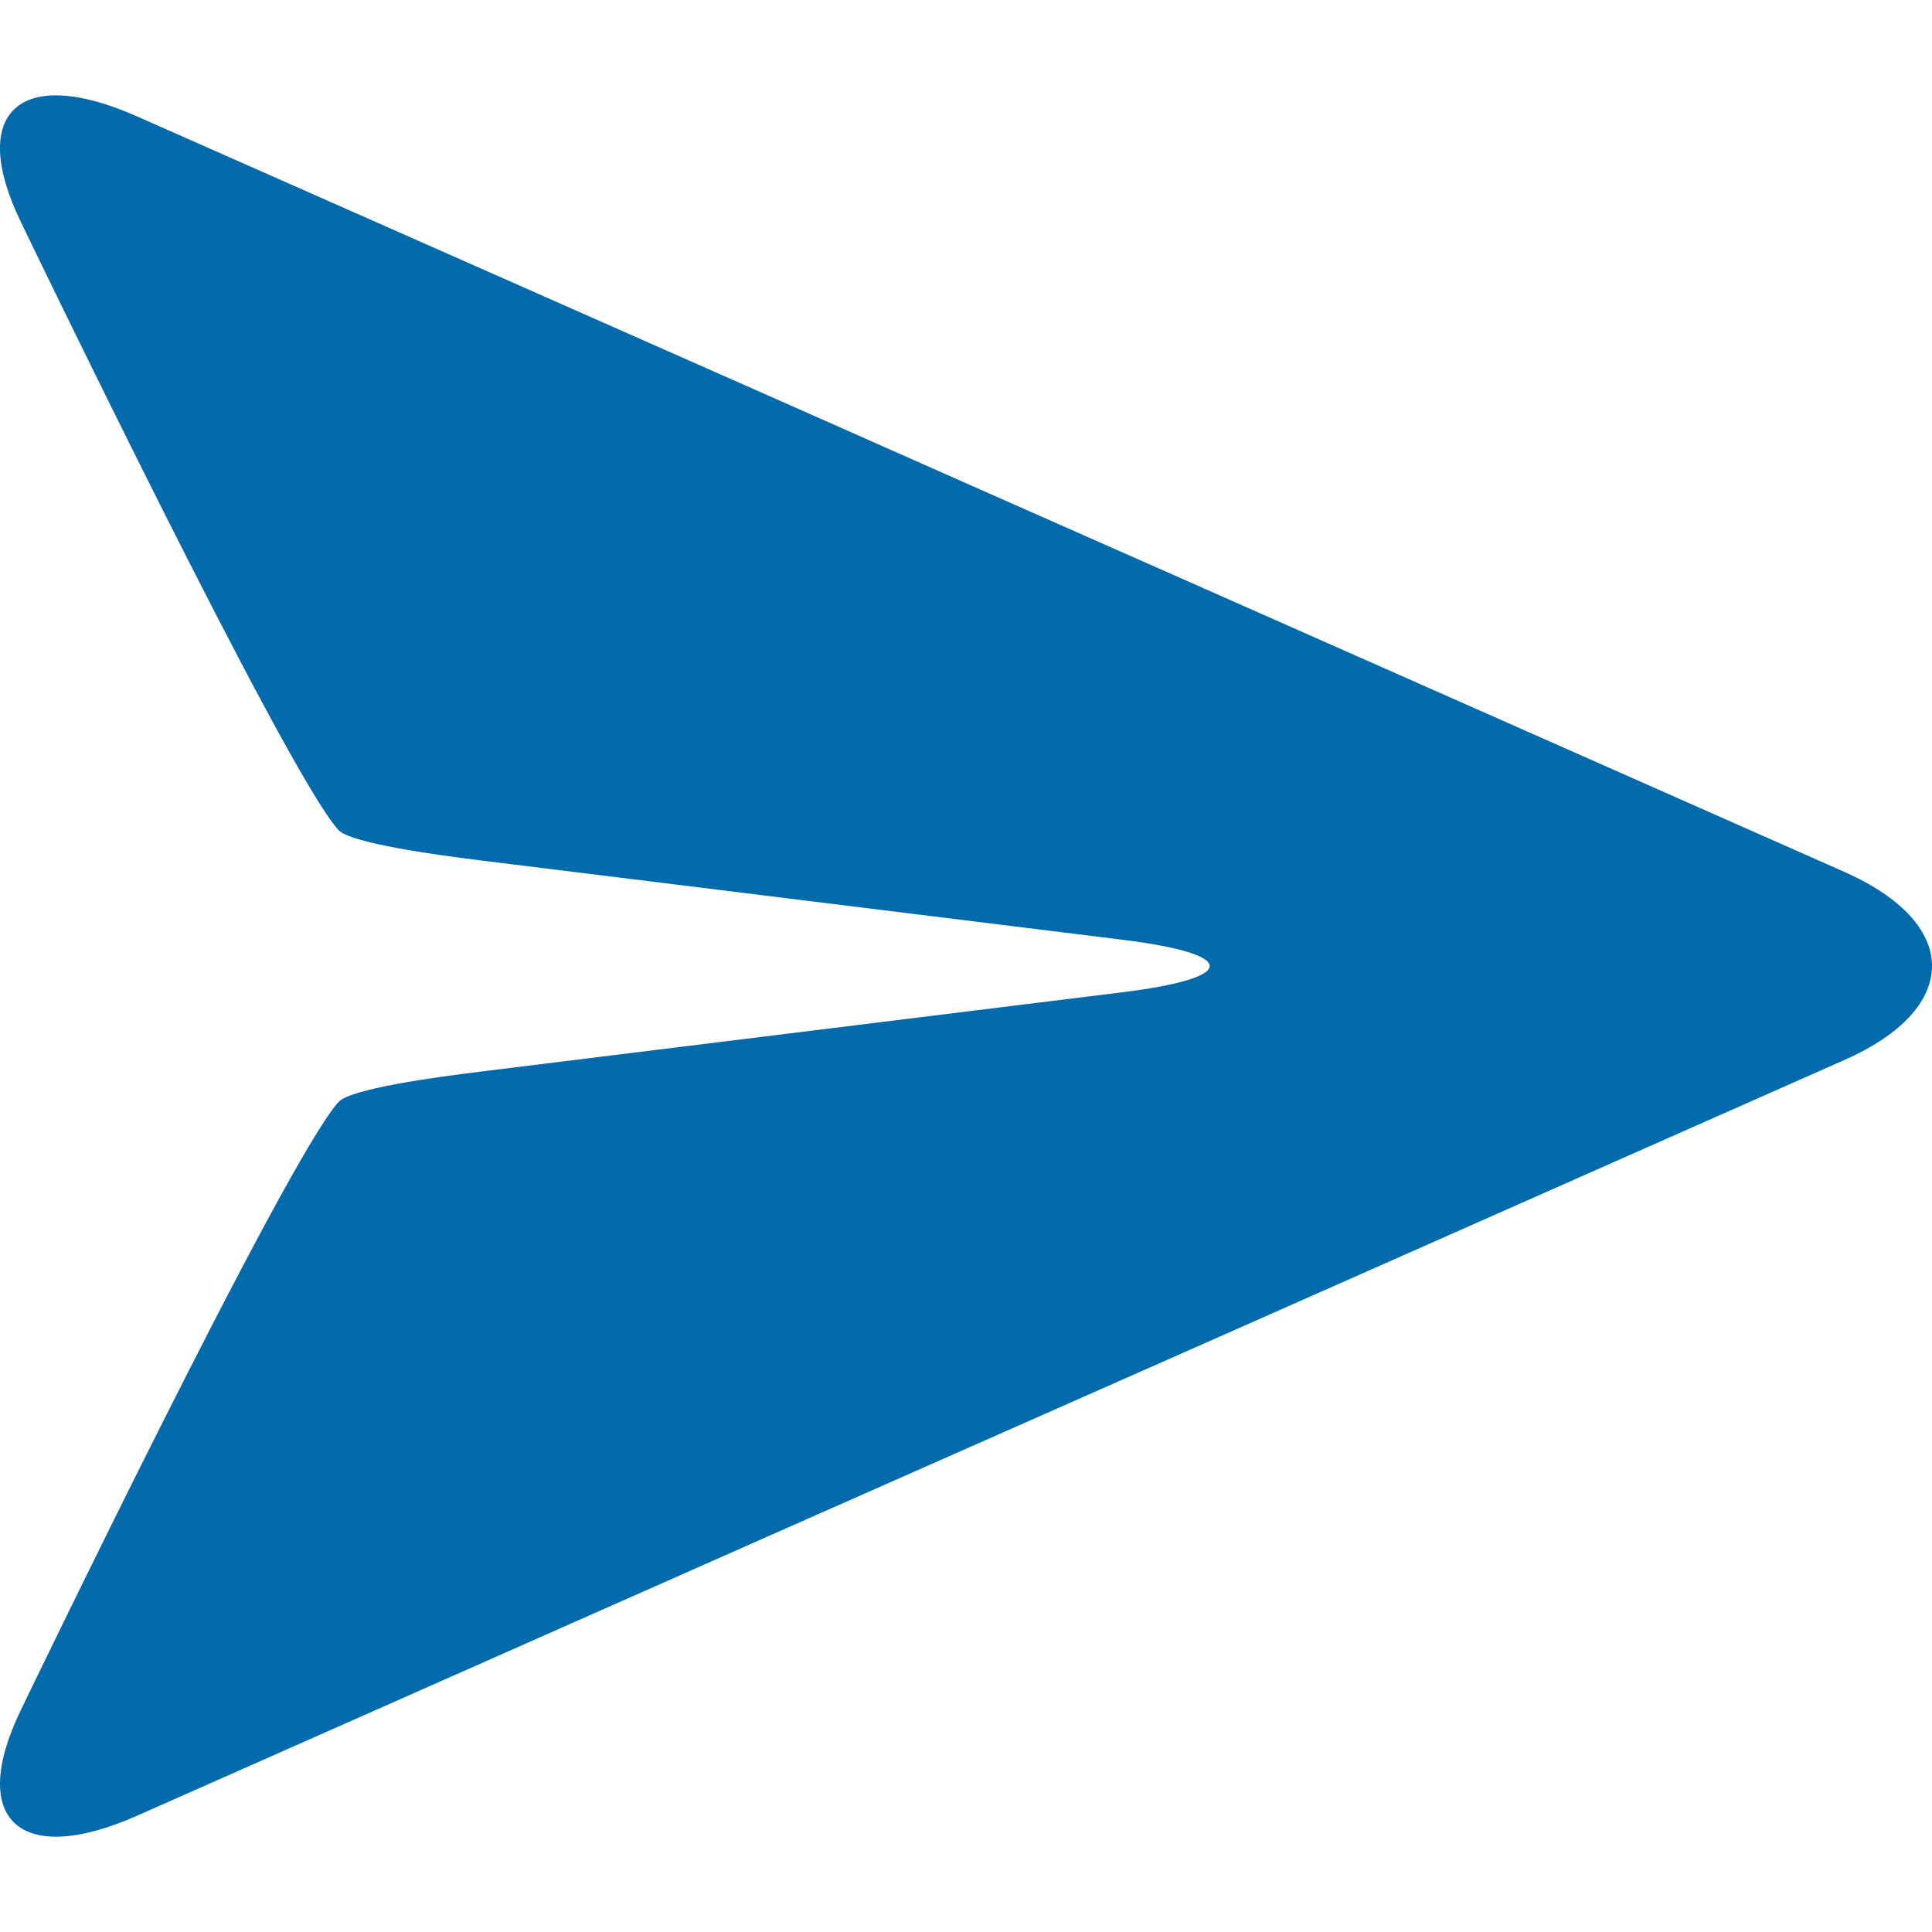 <svg xmlns="http://www.w3.org/2000/svg" width="16" height="16" fill="none"><path fill="#036AAB" d="M15.273 7.22 9.966 4.871c-.97-.428-2.555-1.13-3.524-1.56L1.135.964C.165.534-.268.928.172 1.837c0 0 2.2 4.57 2.631 5.037.099.107.782.203 1.18.252l5.308.656c.485.06.727.139.727.218 0 .079-.242.158-.727.218l-5.307.656c-.4.049-1.082.144-1.18.252-.431.467-2.632 5.037-2.632 5.037-.44.91-.006 1.303.963.874l5.307-2.35 3.524-1.558 5.307-2.35c.485-.214.727-.496.727-.78 0-.282-.242-.564-.727-.779Z"/></svg>